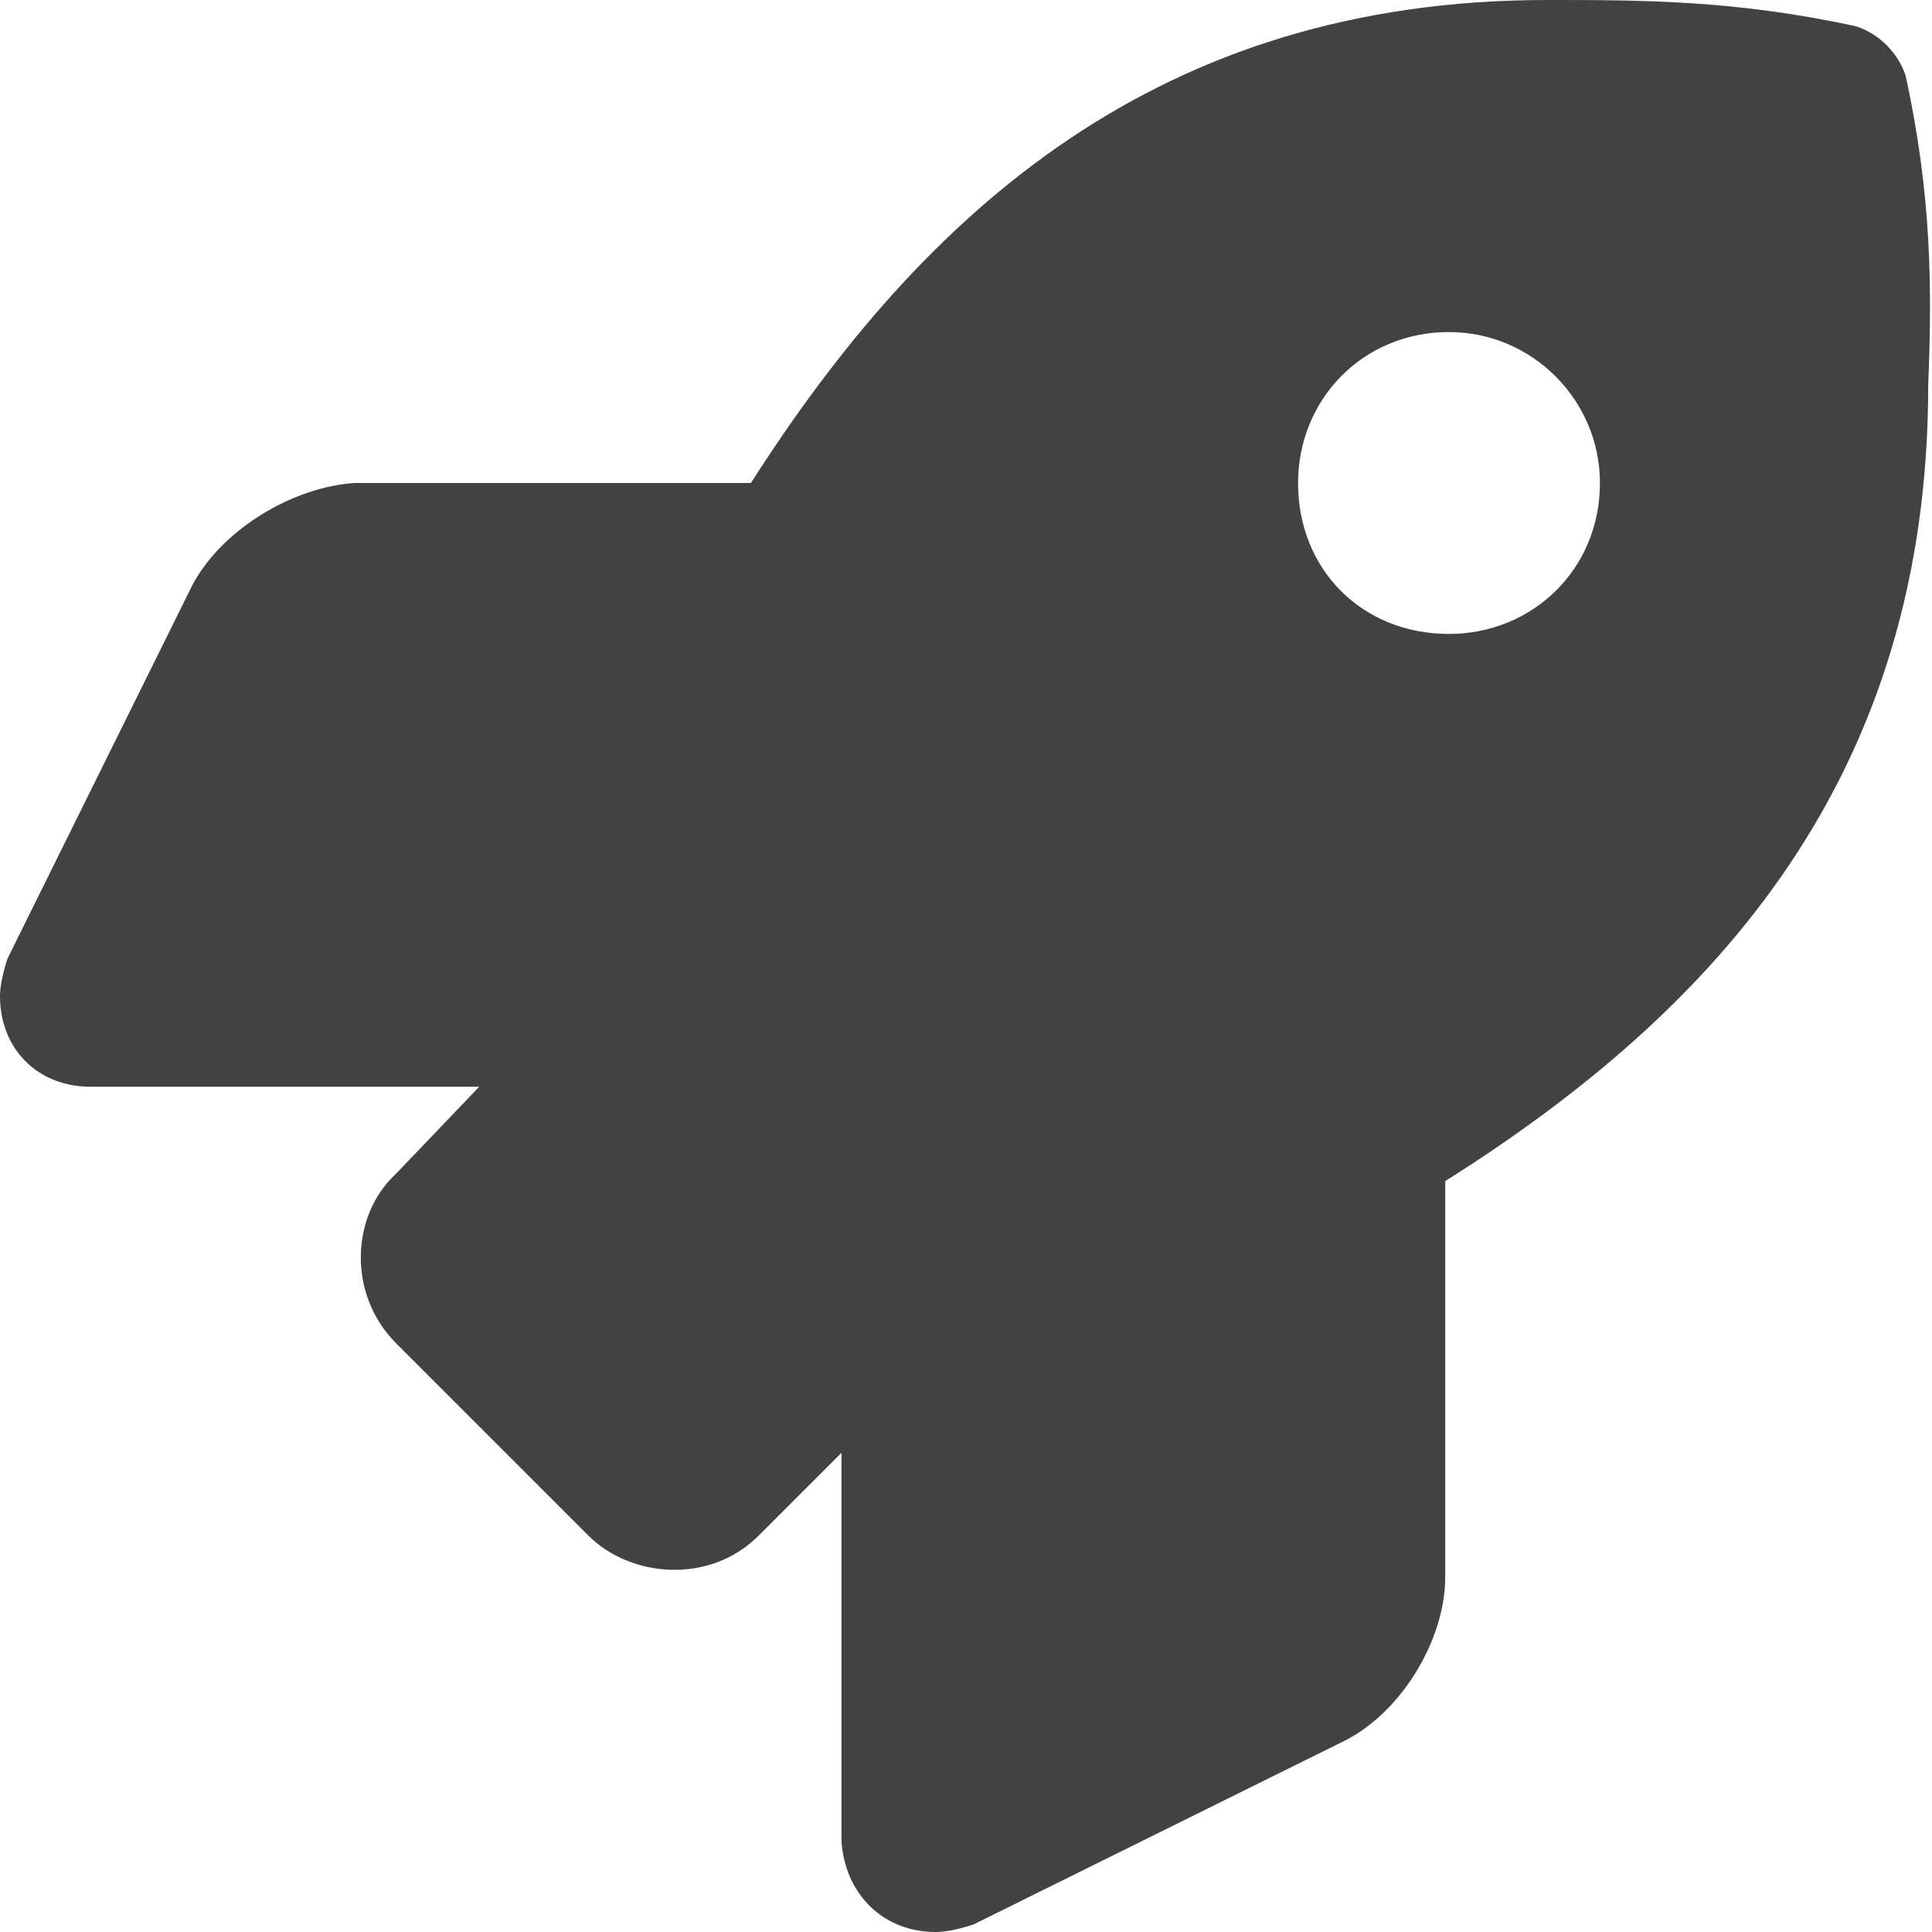 <svg width="24" height="24" viewBox="0 0 24 24" fill="none" xmlns="http://www.w3.org/2000/svg">
<path d="M23.672 0.938C24 2.438 24 3.609 23.953 4.781C23.953 9.609 21.375 12.516 17.953 14.672V19.594C17.953 20.344 17.438 21.234 16.734 21.609L12.094 23.906C11.953 23.953 11.766 24 11.625 24C10.969 24 10.5 23.531 10.453 22.875V18.047L9.422 19.078C8.812 19.688 7.828 19.594 7.312 19.078L4.922 16.688C4.312 16.078 4.359 15.094 4.922 14.578L5.953 13.5H1.125C0.469 13.5 0 13.031 0 12.375C0 12.234 0.047 12.047 0.094 11.906L2.391 7.266C2.766 6.562 3.656 6.047 4.406 6H9.328C11.484 2.625 14.391 0 19.219 0C20.391 0 21.562 0 23.062 0.328C23.344 0.422 23.578 0.656 23.672 0.938ZM18 7.875C19.031 7.875 19.875 7.078 19.875 6C19.875 4.969 19.031 4.125 18 4.125C16.922 4.125 16.125 4.969 16.125 6C16.125 7.078 16.922 7.875 18 7.875Z" fill="#424242"/>
</svg>
